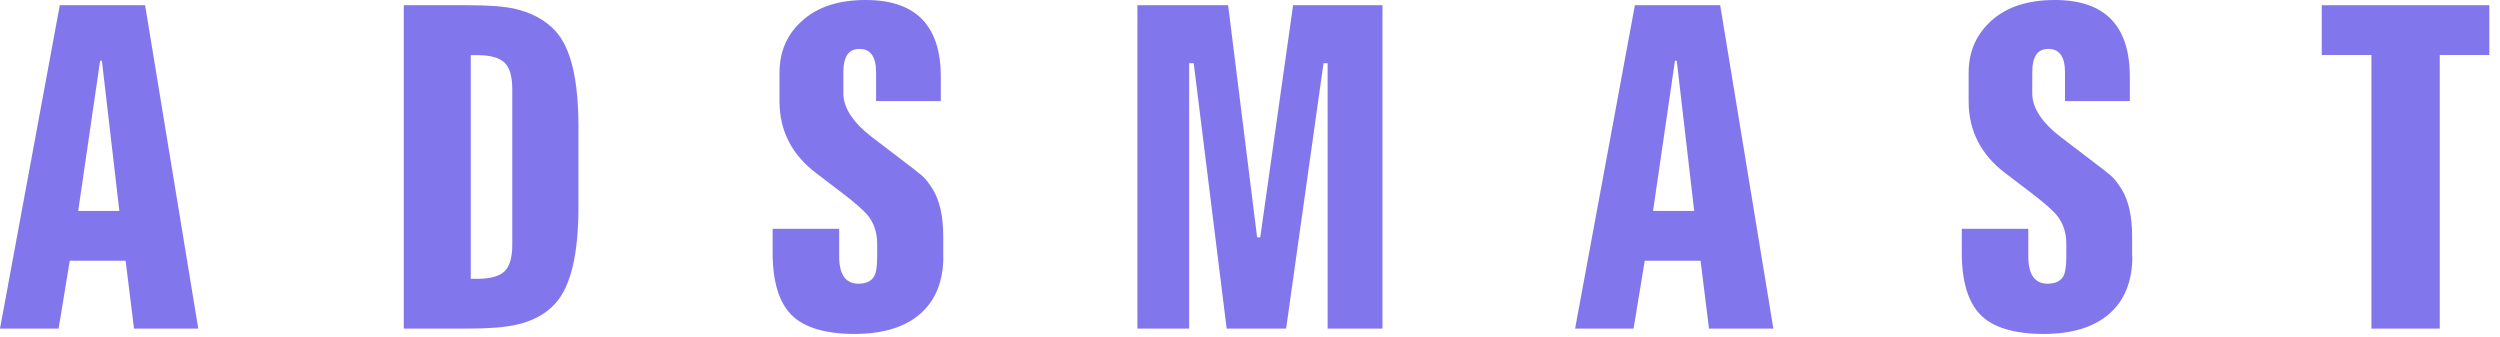 <svg xmlns="http://www.w3.org/2000/svg" width="230" height="31" viewBox="0 0 230 31" fill="none">
<path d="M86.788 23.573C86.788 25.858 86.08 27.628 84.674 28.861C83.268 30.095 81.243 30.723 78.608 30.723C75.974 30.723 73.96 30.141 72.808 28.964C71.657 27.799 71.082 25.892 71.082 23.242V21.049H77.203V23.573C77.203 25.252 77.789 26.098 78.974 26.098C79.715 26.098 80.213 25.846 80.457 25.355C80.623 25.024 80.7 24.43 80.7 23.573V22.42C80.7 21.403 80.412 20.535 79.837 19.816C79.483 19.382 78.73 18.708 77.579 17.829L75.078 15.921C72.831 14.22 71.713 12.004 71.713 9.308V6.704C71.713 4.74 72.41 3.141 73.827 1.885C75.233 0.628 77.169 0 79.649 0C84.253 0 86.555 2.353 86.555 7.07V9.297H80.601V6.647C80.601 5.22 80.092 4.5 79.073 4.5C78.055 4.5 77.59 5.22 77.59 6.647V8.589C77.59 9.936 78.487 11.284 80.258 12.643L82.759 14.551C83.855 15.373 84.552 15.921 84.851 16.184C85.15 16.447 85.482 16.869 85.836 17.452C86.467 18.502 86.777 19.93 86.777 21.746V23.562L86.788 23.573ZM47.13 22.511V8.212C47.13 7.024 46.886 6.202 46.41 5.756C45.923 5.299 45.093 5.071 43.886 5.071H43.311V25.652H43.886C45.093 25.652 45.934 25.424 46.41 24.967C46.886 24.51 47.13 23.699 47.13 22.511ZM53.217 19.073C53.217 23.368 52.52 26.303 51.125 27.879C50.229 28.896 48.978 29.57 47.384 29.901C46.366 30.118 44.916 30.232 43.023 30.232H37.146V0.48H43.023C44.916 0.48 46.366 0.582 47.384 0.811C48.945 1.176 50.196 1.862 51.125 2.878C52.52 4.42 53.217 7.344 53.217 11.638V19.073ZM10.98 19.405L9.375 5.596H9.209L7.195 19.405H10.98ZM18.252 30.232H12.33L11.556 23.985H6.42L5.39 30.232H0L5.501 0.48H13.349L18.241 30.232H18.252Z" fill="#8276ec"/>
<path d="M127.188 30.232H122.141V5.813H121.764L118.322 30.232H112.854L109.821 5.813H109.401V30.232H104.641V0.48H112.987L115.655 21.837H115.942L118.964 0.48H127.188V30.232Z" fill="#8276ec"/>
<path d="M155.866 19.405L154.261 5.596H154.095L152.081 19.405H155.866ZM163.149 30.232H157.228L156.453 23.985H151.317L150.288 30.232H144.909L150.41 0.48H158.257L163.149 30.232Z" fill="#8276ec"/>
<path d="M196.178 23.573C196.178 25.858 195.469 27.628 194.064 28.861C192.658 30.095 190.632 30.723 187.998 30.723C185.364 30.723 183.349 30.141 182.209 28.964C181.058 27.799 180.483 25.892 180.483 23.242V21.049H186.604V23.573C186.604 25.252 187.19 26.098 188.374 26.098C189.116 26.098 189.614 25.846 189.858 25.355C190.024 25.024 190.101 24.43 190.101 23.573V22.42C190.101 21.403 189.813 20.535 189.238 19.816C188.884 19.382 188.131 18.708 186.98 17.829L184.478 15.921C182.232 14.22 181.114 12.004 181.114 9.308V6.704C181.114 4.74 181.822 3.141 183.228 1.885C184.633 0.628 186.57 0 189.039 0C193.643 0 195.945 2.353 195.945 7.07V9.297H189.979V6.647C189.979 5.22 189.47 4.5 188.452 4.5C187.434 4.5 186.969 5.22 186.969 6.647V8.589C186.969 9.936 187.854 11.284 189.636 12.643L192.138 14.551C193.234 15.373 193.931 15.921 194.23 16.184C194.529 16.447 194.861 16.869 195.215 17.452C195.846 18.502 196.156 19.93 196.156 21.746V23.562L196.178 23.573Z" fill="#8276ec"/>
<path d="M229.018 5.06H224.458V30.232H218.171V5.06H213.6V0.48H229.018V5.06Z" fill="#8276ec"/>
</svg>